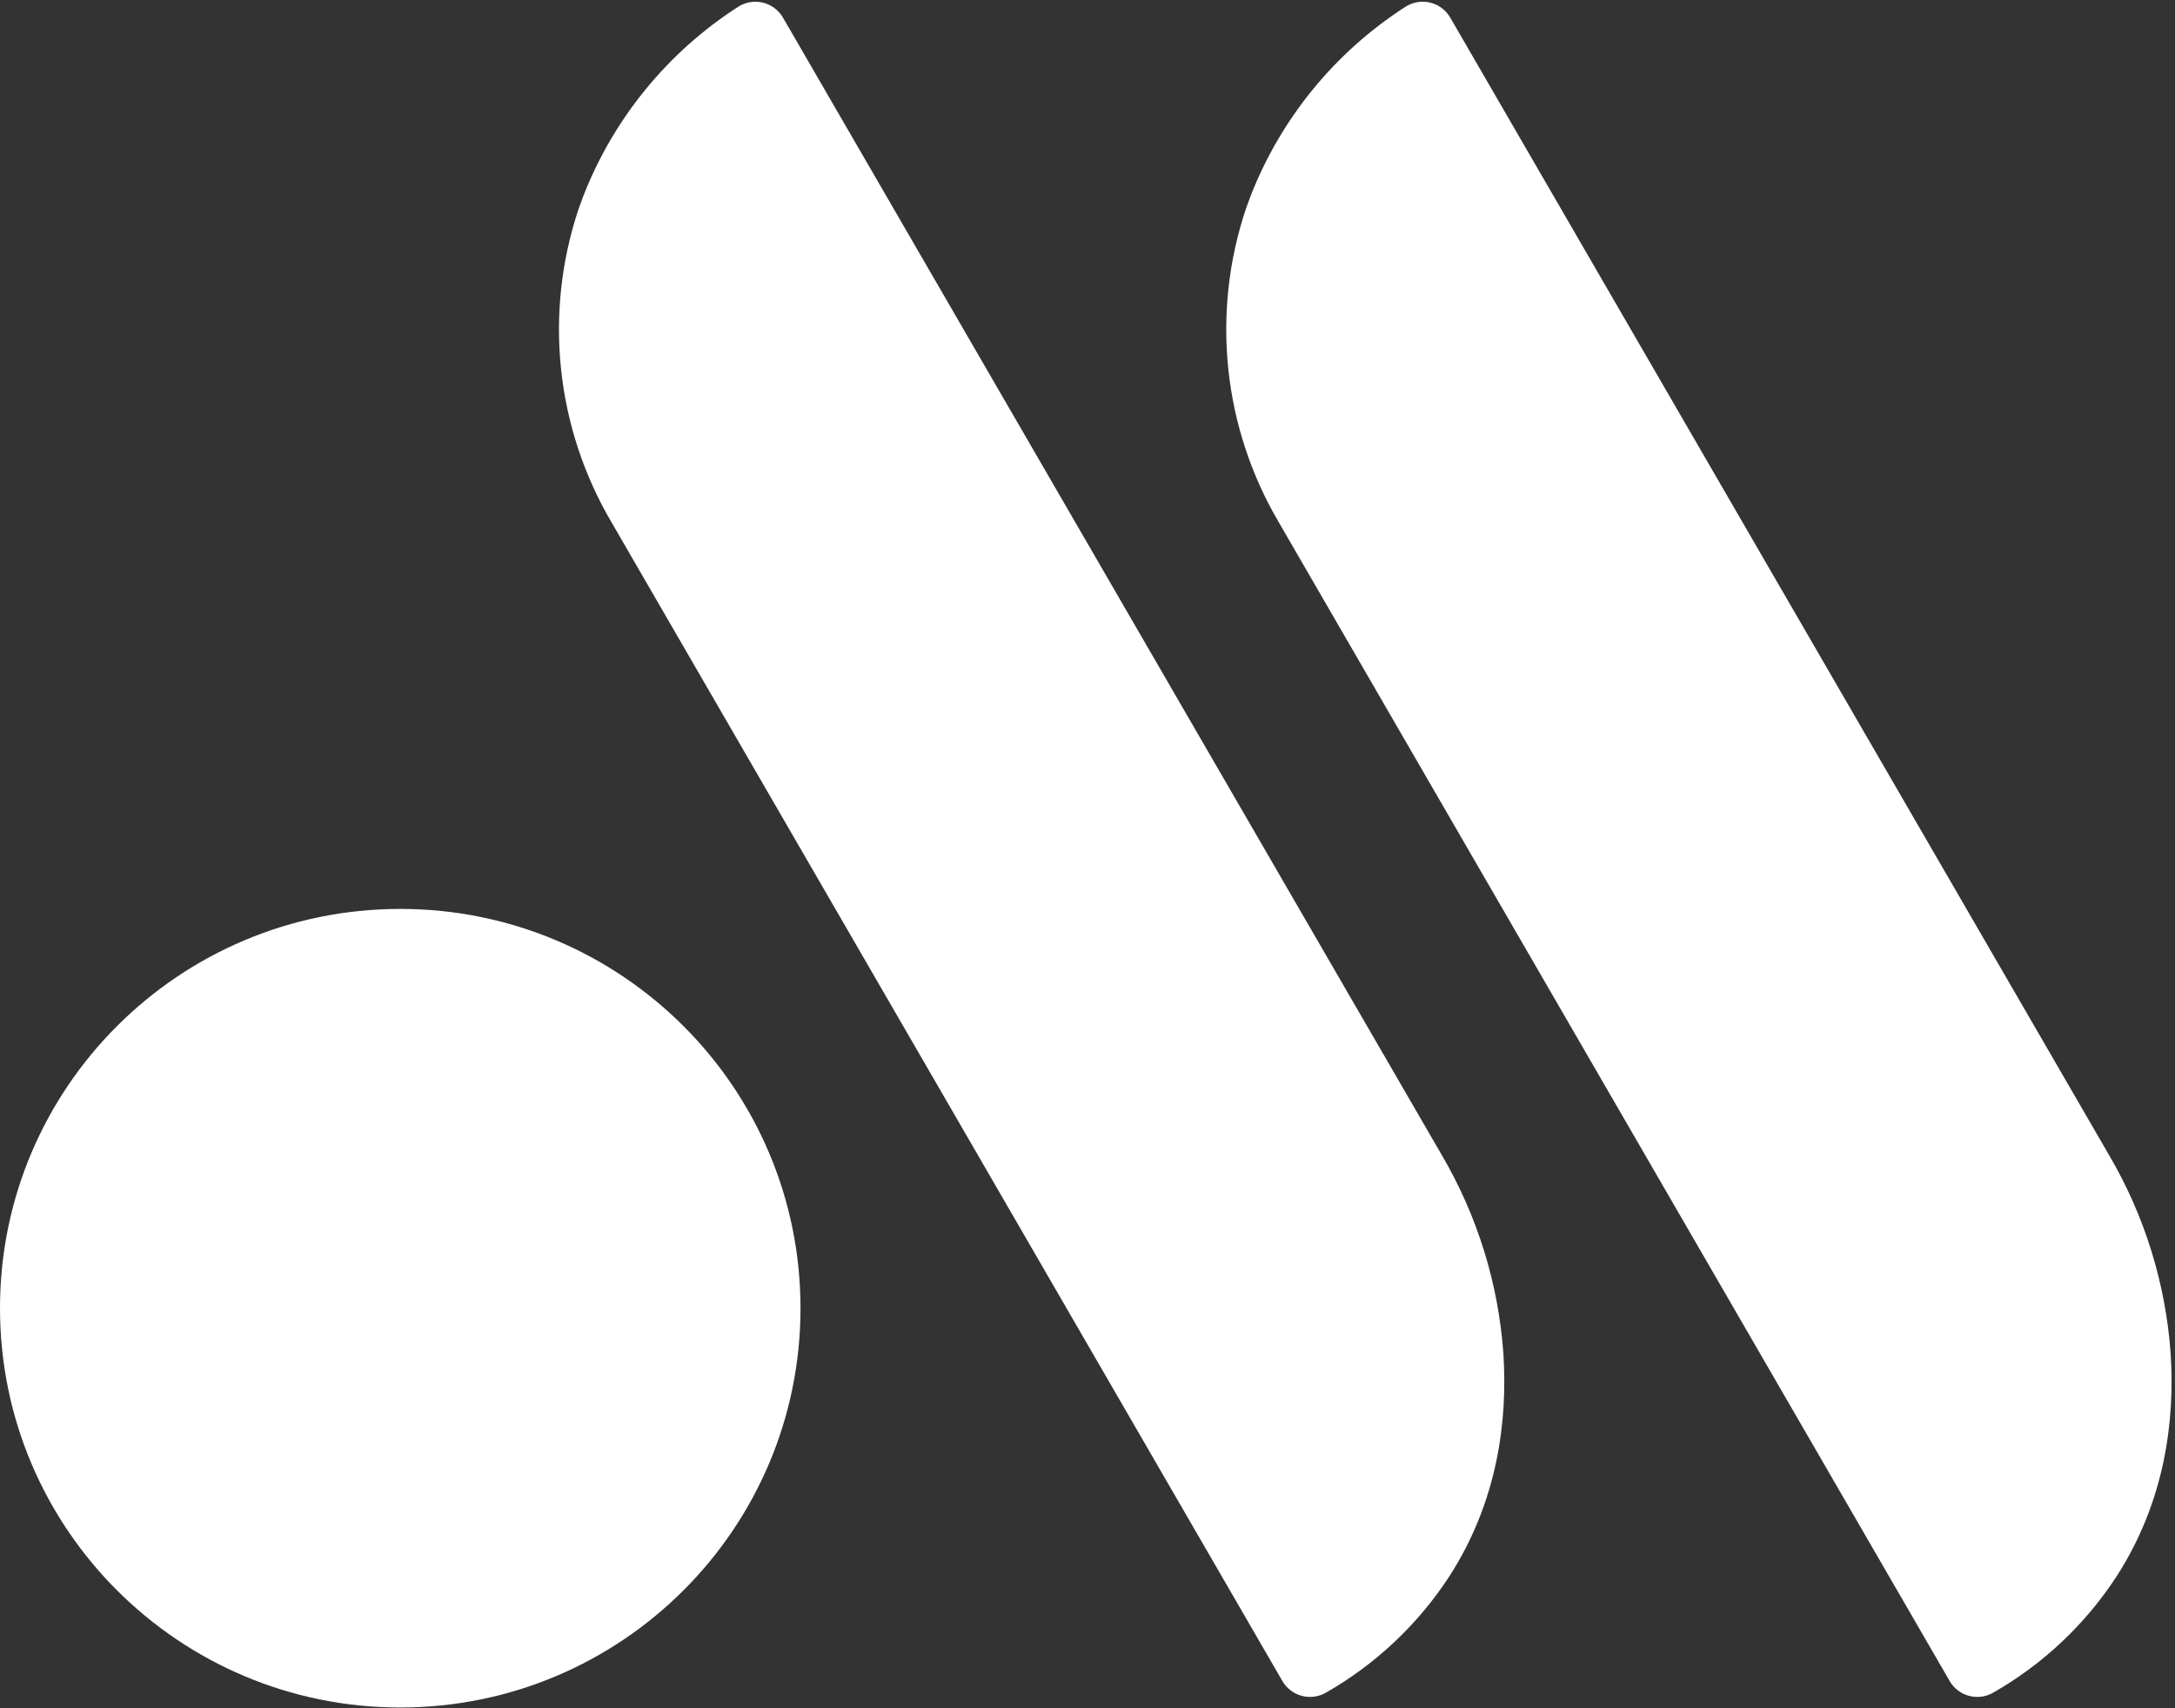 <svg width="149" height="117" viewBox="0 0 149 117" fill="none" xmlns="http://www.w3.org/2000/svg">
<rect x="0" y="0" width="149" height="117" fill="#333333" stroke="none"/>
<g clip-path="url(#clip0_1274_37)">
<path d="M27.419 116.961C42.563 116.961 54.839 104.716 54.839 89.61C54.839 74.505 42.563 62.259 27.419 62.259C12.276 62.259 0 74.505 0 89.61C0 104.716 12.276 116.961 27.419 116.961Z" fill="white"/>
<path d="M53.636 1.203C53.487 0.948 53.288 0.725 53.05 0.548C52.813 0.372 52.542 0.246 52.254 0.177C51.965 0.109 51.666 0.1 51.374 0.151C51.083 0.202 50.804 0.311 50.556 0.473C45.716 3.59 41.993 8.159 39.924 13.522C39.818 13.801 39.718 14.078 39.624 14.353C38.45 17.88 38.046 21.616 38.438 25.312C38.83 29.007 40.009 32.577 41.896 35.781L87.853 115.151C87.996 115.399 88.188 115.616 88.416 115.79C88.644 115.964 88.904 116.091 89.182 116.164C89.459 116.238 89.749 116.256 90.033 116.217C90.318 116.179 90.592 116.084 90.84 115.94C94.251 113.992 97.147 111.261 99.29 107.974C102.603 102.826 103.289 97.323 102.99 92.71C102.649 87.916 101.205 83.265 98.77 79.119L53.636 1.203ZM99.348 1.203C99.199 0.948 99 0.725 98.763 0.548C98.525 0.372 98.254 0.246 97.965 0.177C97.677 0.109 97.378 0.1 97.086 0.151C96.794 0.201 96.516 0.311 96.268 0.473C91.428 3.59 87.705 8.159 85.636 13.522C85.53 13.801 85.43 14.078 85.335 14.353C84.162 17.88 83.758 21.616 84.15 25.312C84.541 29.007 85.721 32.577 87.608 35.781L133.565 115.151C133.708 115.399 133.9 115.616 134.128 115.79C134.356 115.963 134.616 116.091 134.894 116.164C135.171 116.237 135.46 116.255 135.745 116.217C136.029 116.178 136.303 116.084 136.551 115.94C139.962 113.992 142.859 111.261 145.002 107.974C148.314 102.826 149 97.323 148.702 92.71C148.361 87.916 146.917 83.265 144.481 79.119L99.348 1.203Z" fill="white"/>
</g>
<defs>
<clipPath id="clip0_1274_37">
<rect width="149" height="117" fill="white"/>
</clipPath>
</defs>
</svg>
